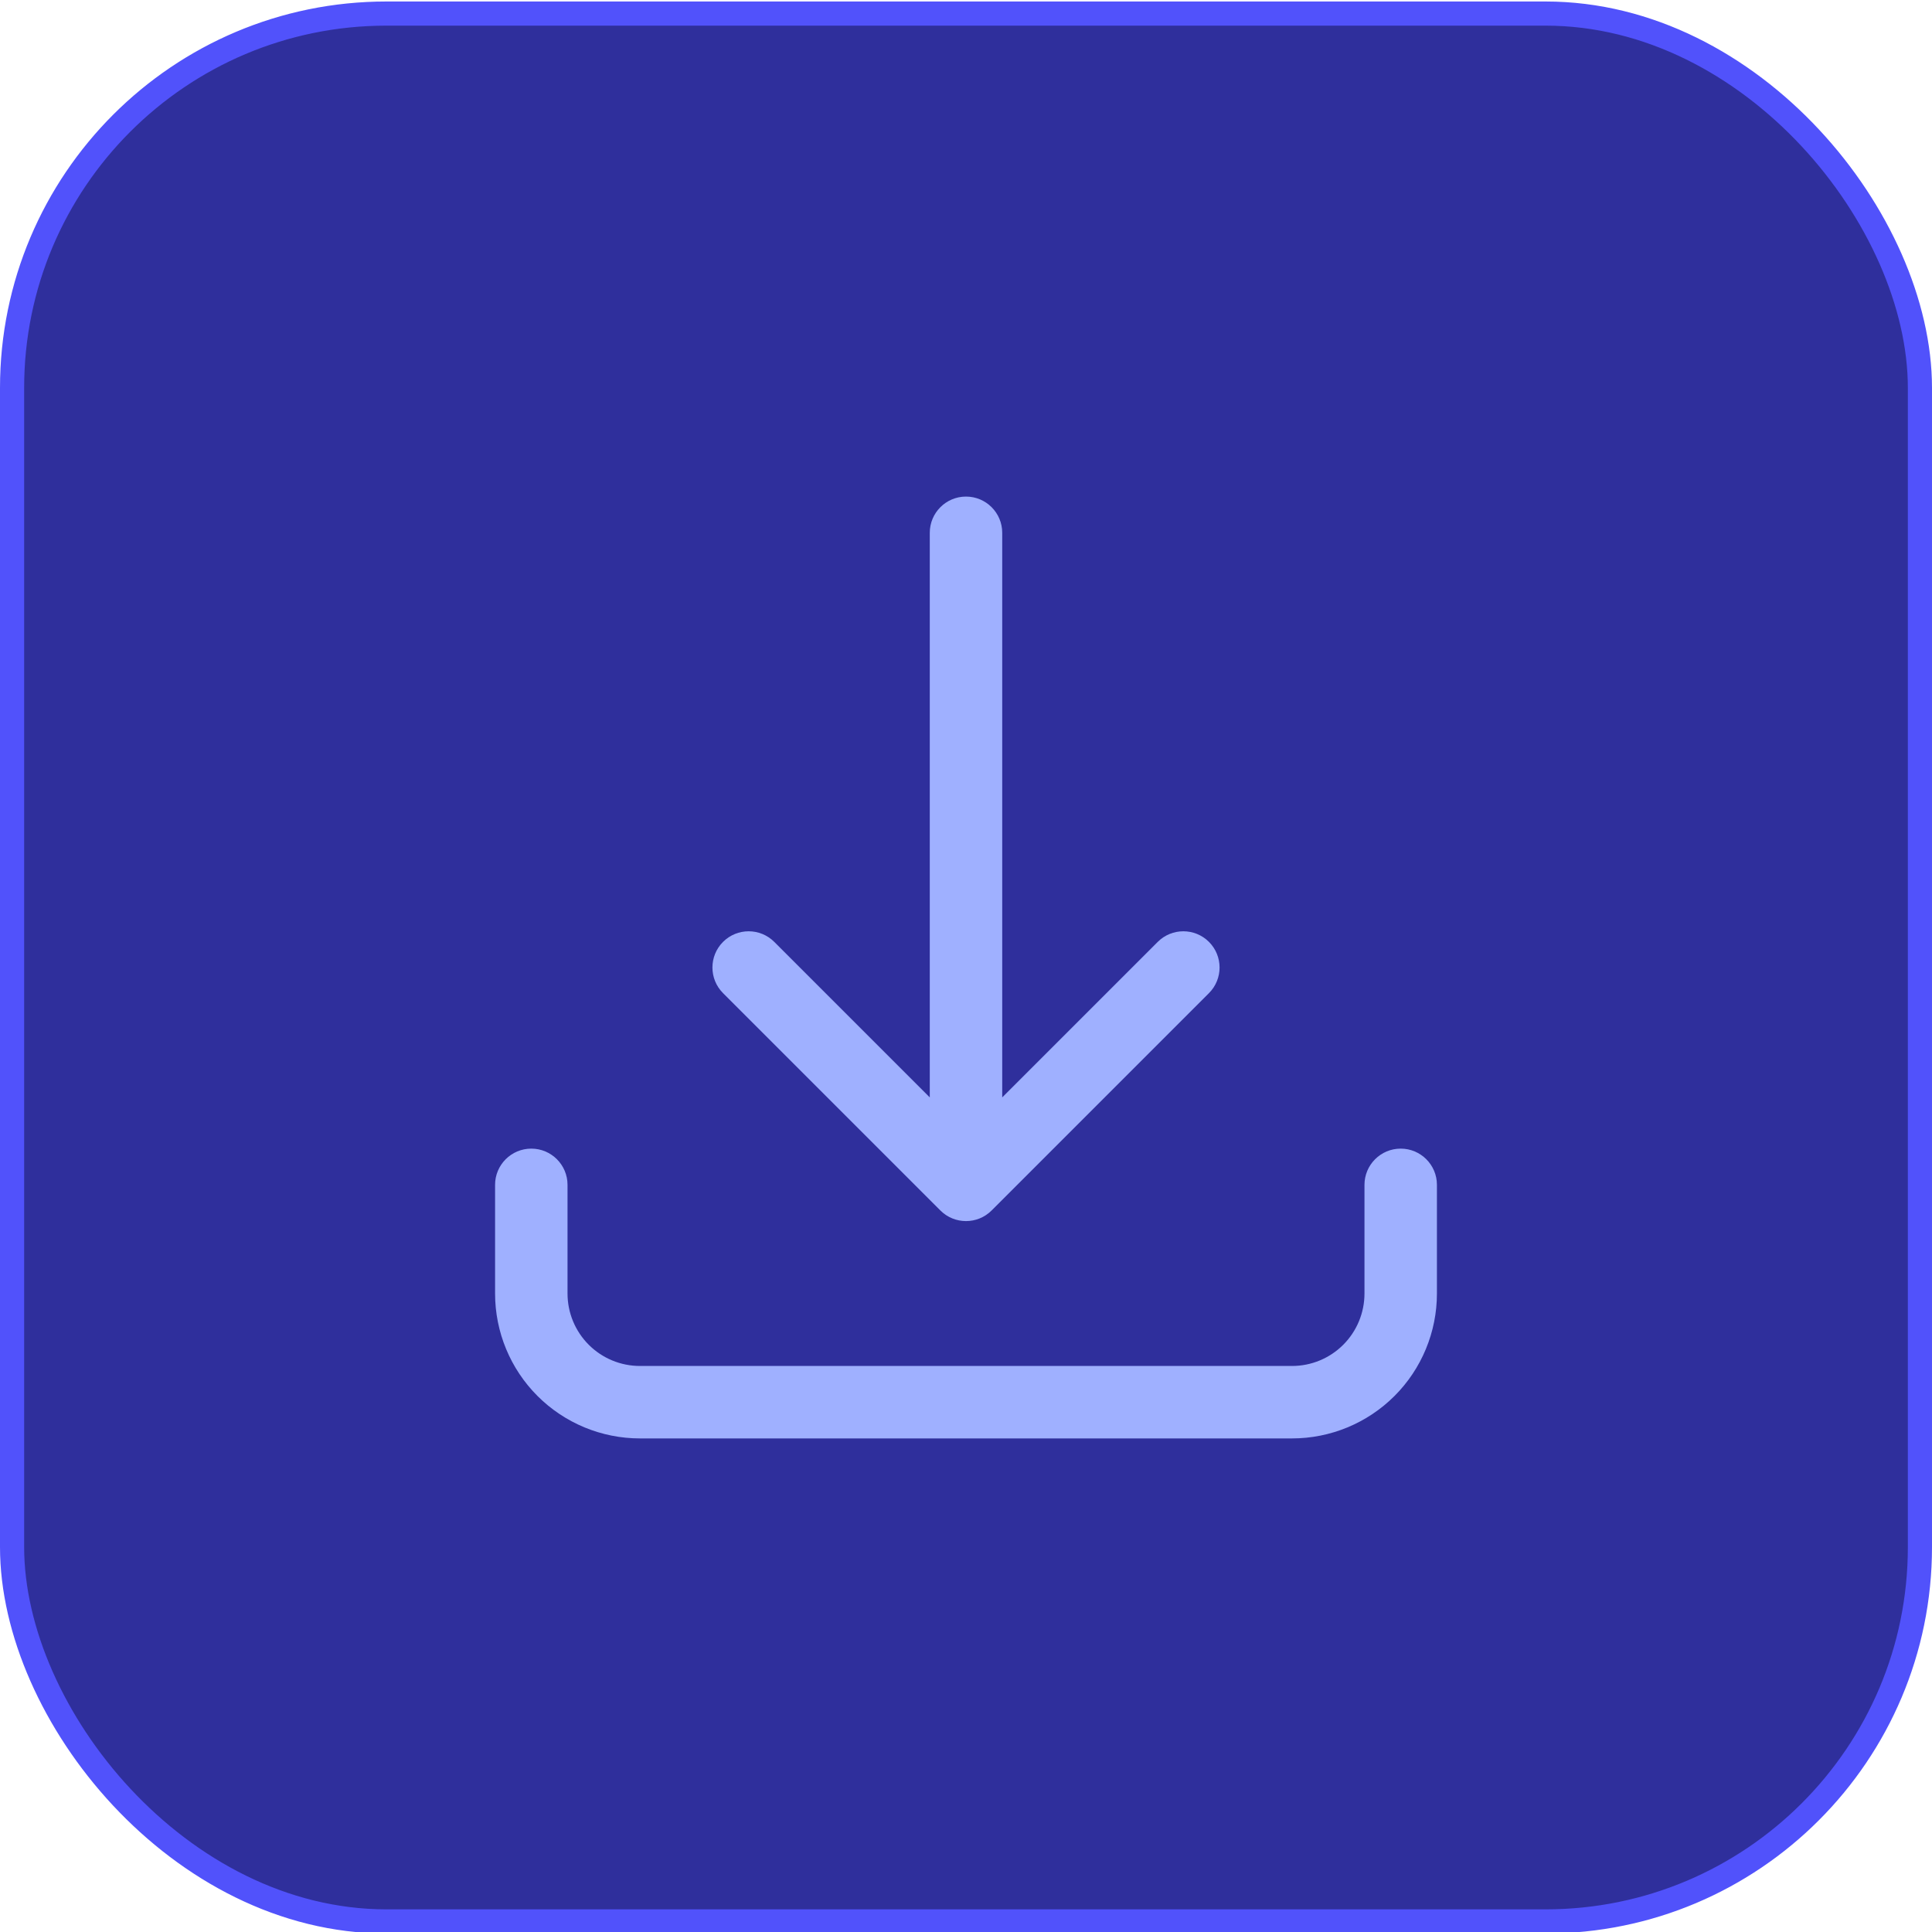 <svg width="80" height="80" viewBox="0 0 80 80" fill="none" xmlns="http://www.w3.org/2000/svg">
<rect x="0.5" y="0.562" width="79" height="79" rx="15.5" fill="#2F2F9C"/>
<rect x="0.5" y="0.562" width="79" height="79" rx="15.5" stroke="#5152FB"/>
<path fill-rule="evenodd" clip-rule="evenodd" d="M40 20.562C40.828 20.562 41.5 21.234 41.5 22.062V45.441L47.939 39.002C48.525 38.416 49.475 38.416 50.061 39.002C50.646 39.588 50.646 40.537 50.061 41.123L41.061 50.123C40.475 50.709 39.525 50.709 38.939 50.123L29.939 41.123C29.354 40.537 29.354 39.588 29.939 39.002C30.525 38.416 31.475 38.416 32.061 39.002L38.5 45.441V22.062C38.5 21.234 39.172 20.562 40 20.562ZM22 47.562C22.828 47.562 23.5 48.234 23.5 49.062V53.562C23.5 54.358 23.816 55.121 24.379 55.684C24.941 56.246 25.704 56.562 26.5 56.562H53.5C54.296 56.562 55.059 56.246 55.621 55.684C56.184 55.121 56.5 54.358 56.5 53.562V49.062C56.5 48.234 57.172 47.562 58 47.562C58.828 47.562 59.5 48.234 59.5 49.062V53.562C59.5 55.154 58.868 56.68 57.743 57.805C56.617 58.93 55.091 59.562 53.5 59.562H26.5C24.909 59.562 23.383 58.93 22.257 57.805C21.132 56.68 20.5 55.154 20.5 53.562V49.062C20.5 48.234 21.172 47.562 22 47.562Z" fill="#9FB0FF"/>
</svg>
